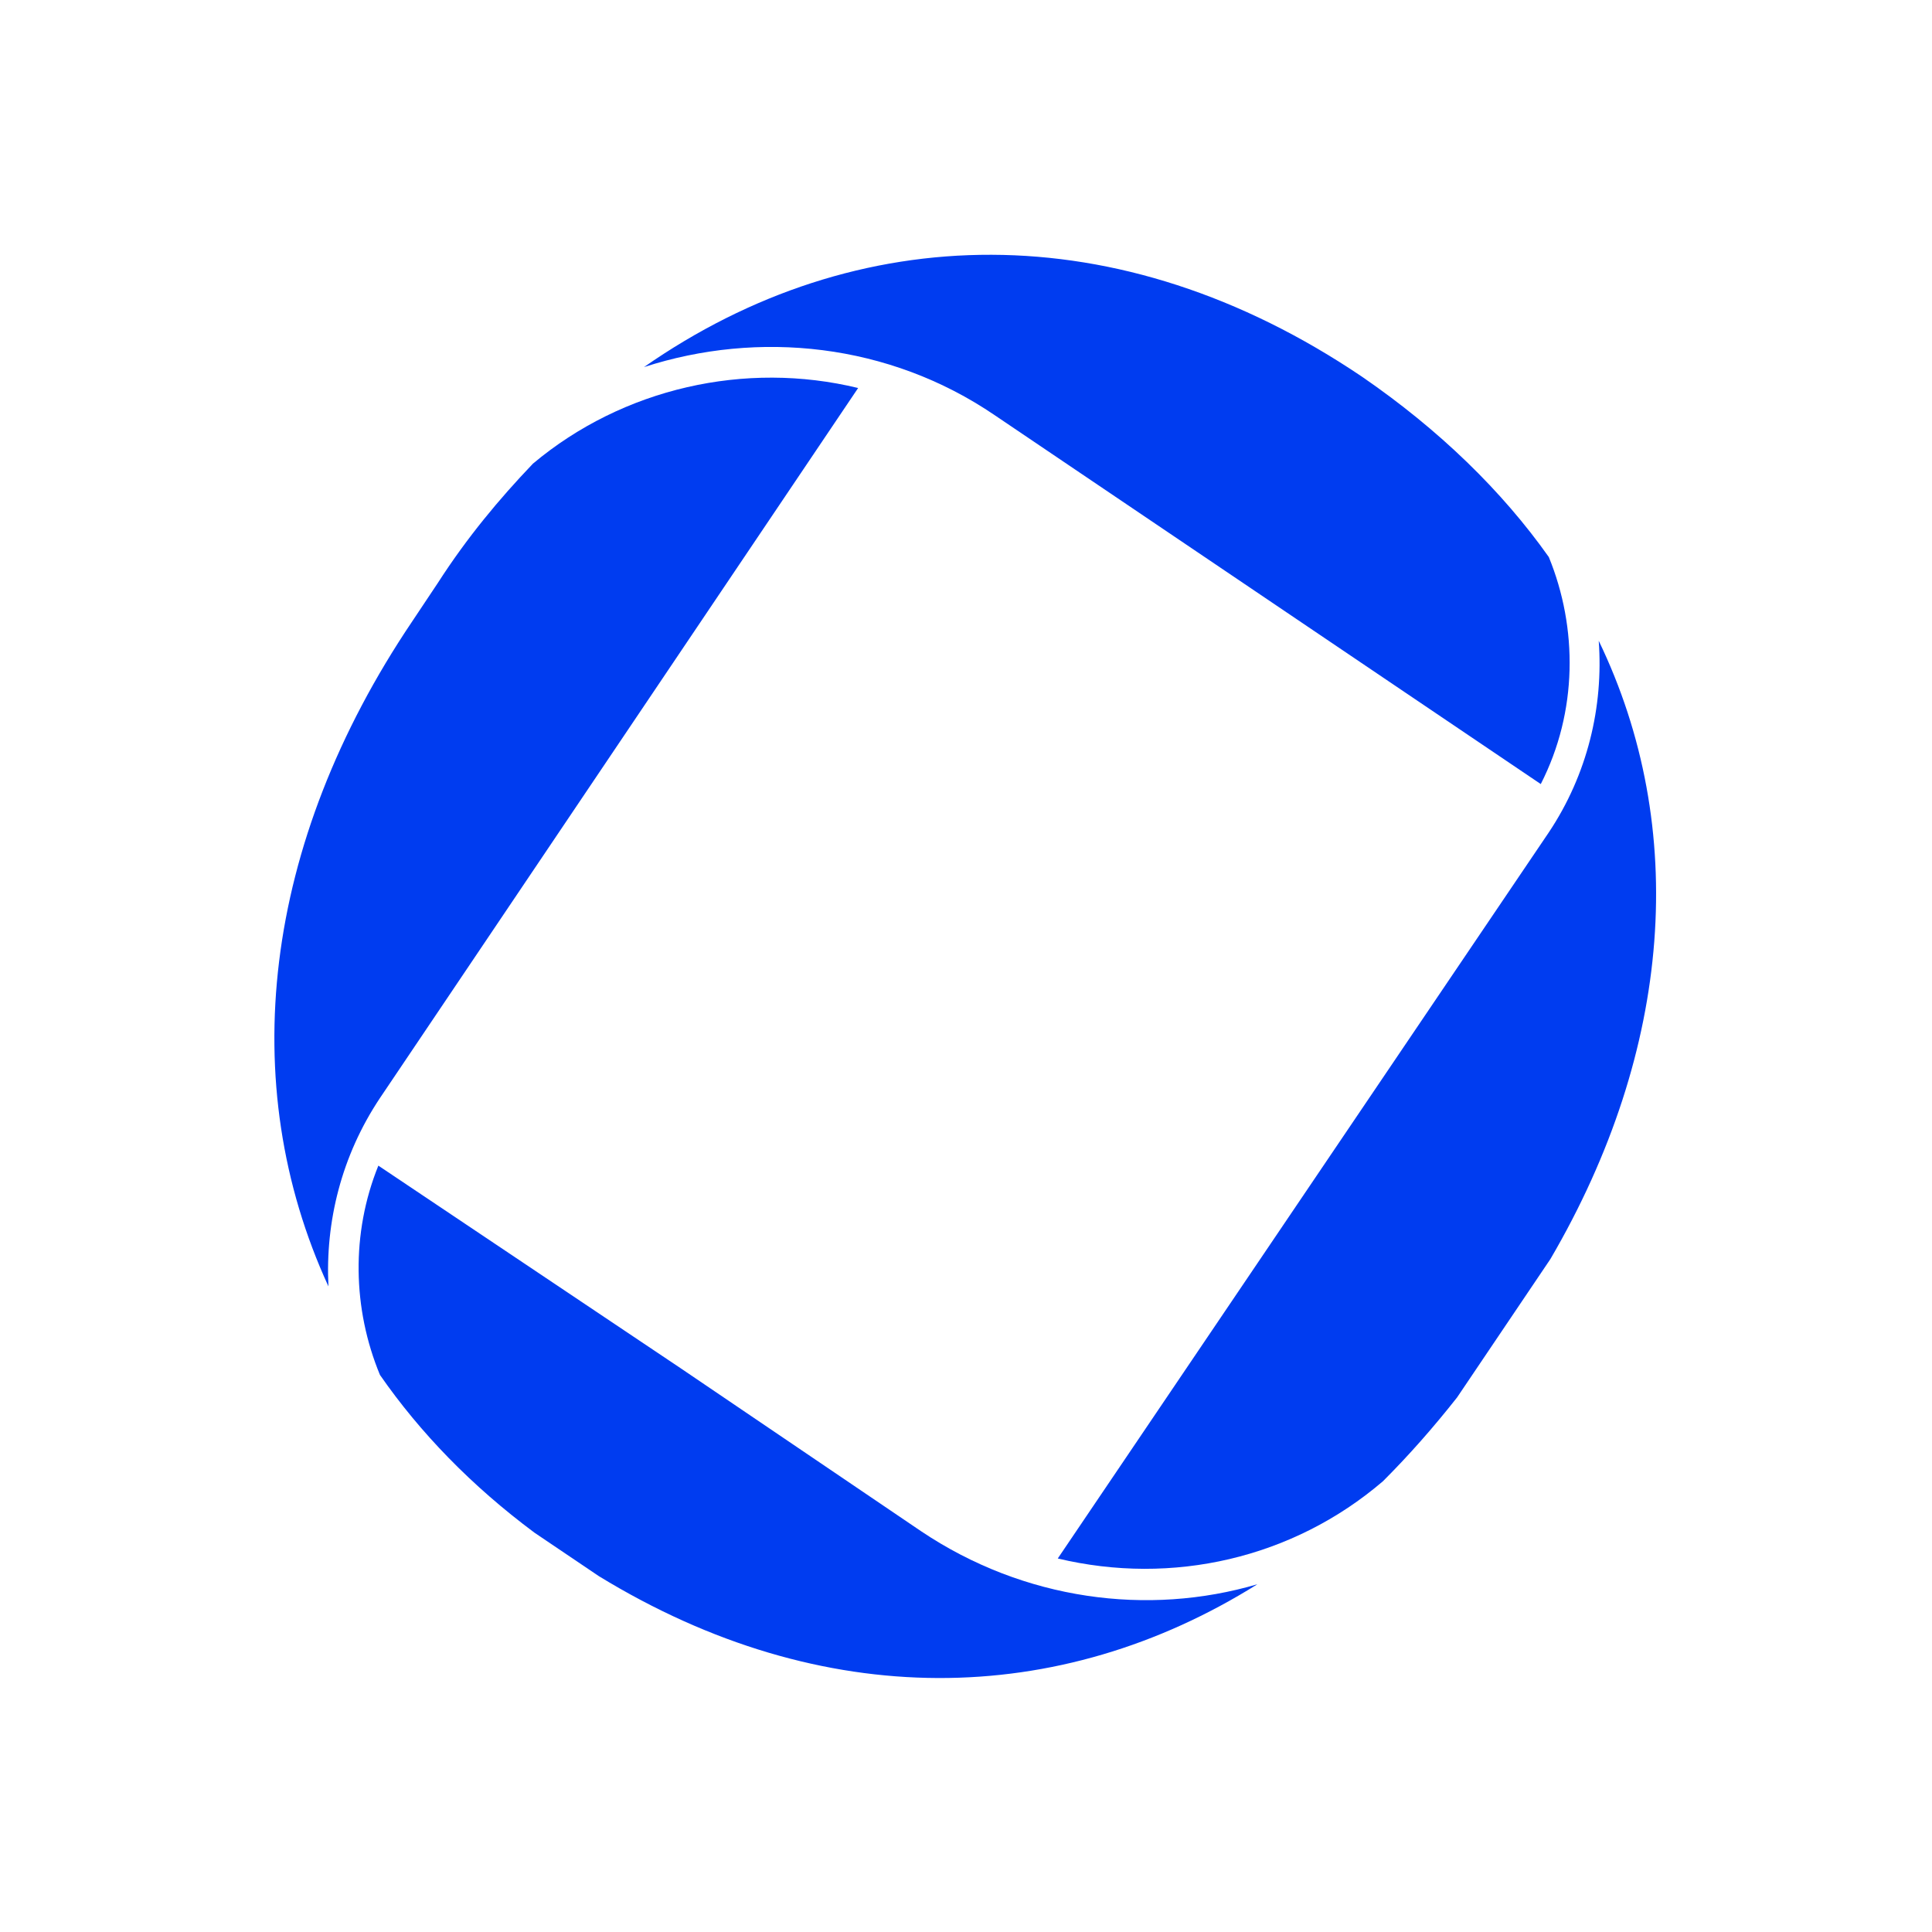 <svg xml:space="preserve" style="enable-background:new 0 0 120 120;" viewBox="0 0 120 120" y="0px" x="0px" xmlns:xlink="http://www.w3.org/1999/xlink" xmlns="http://www.w3.org/2000/svg" id="Layer_1" version="1.1">
<style type="text/css">
	.st0{fill:#003CF0;}
</style>
<path d="M61.8,25.8l33.9,22.9c2.3-4.5,2.3-9.7,0.5-14.1c-2.9-4.1-6.8-7.9-11.6-11.2C69.5,13.2,53.2,13.6,40,22.8
	C47.1,20.5,55.2,21.3,61.8,25.8z" class="st0"></path>
<path d="M96.2,51.7L65.7,96.8c7.1,1.7,14.6,0,20.2-4.8c1.6-1.6,3.1-3.3,4.6-5.2l5.8-8.6c7.6-13,8.6-26.8,3-38.4
	C99.6,43.9,98.6,48.1,96.2,51.7z" class="st0"></path>
<path d="M42.3,85l14.9,10.1c6.4,4.3,14.1,5.3,20.9,3.3c-12.3,7.7-27,8-40.9-0.5l-4-2.7c-3.9-2.9-7.1-6.2-9.6-9.8
	c-1.7-4.1-1.8-8.8-0.1-13L42.3,85L42.3,85z" class="st0"></path>
<path d="M53.3,24.1c-7-1.7-14.6,0-20.2,4.7C31,31,29,33.4,27.2,36.2l-1.6,2.4c-9.3,13.8-11,28.7-5.2,41.3
	c-0.2-4,0.8-8.1,3.2-11.7L53.3,24.1z" class="st0"></path>
</svg>
